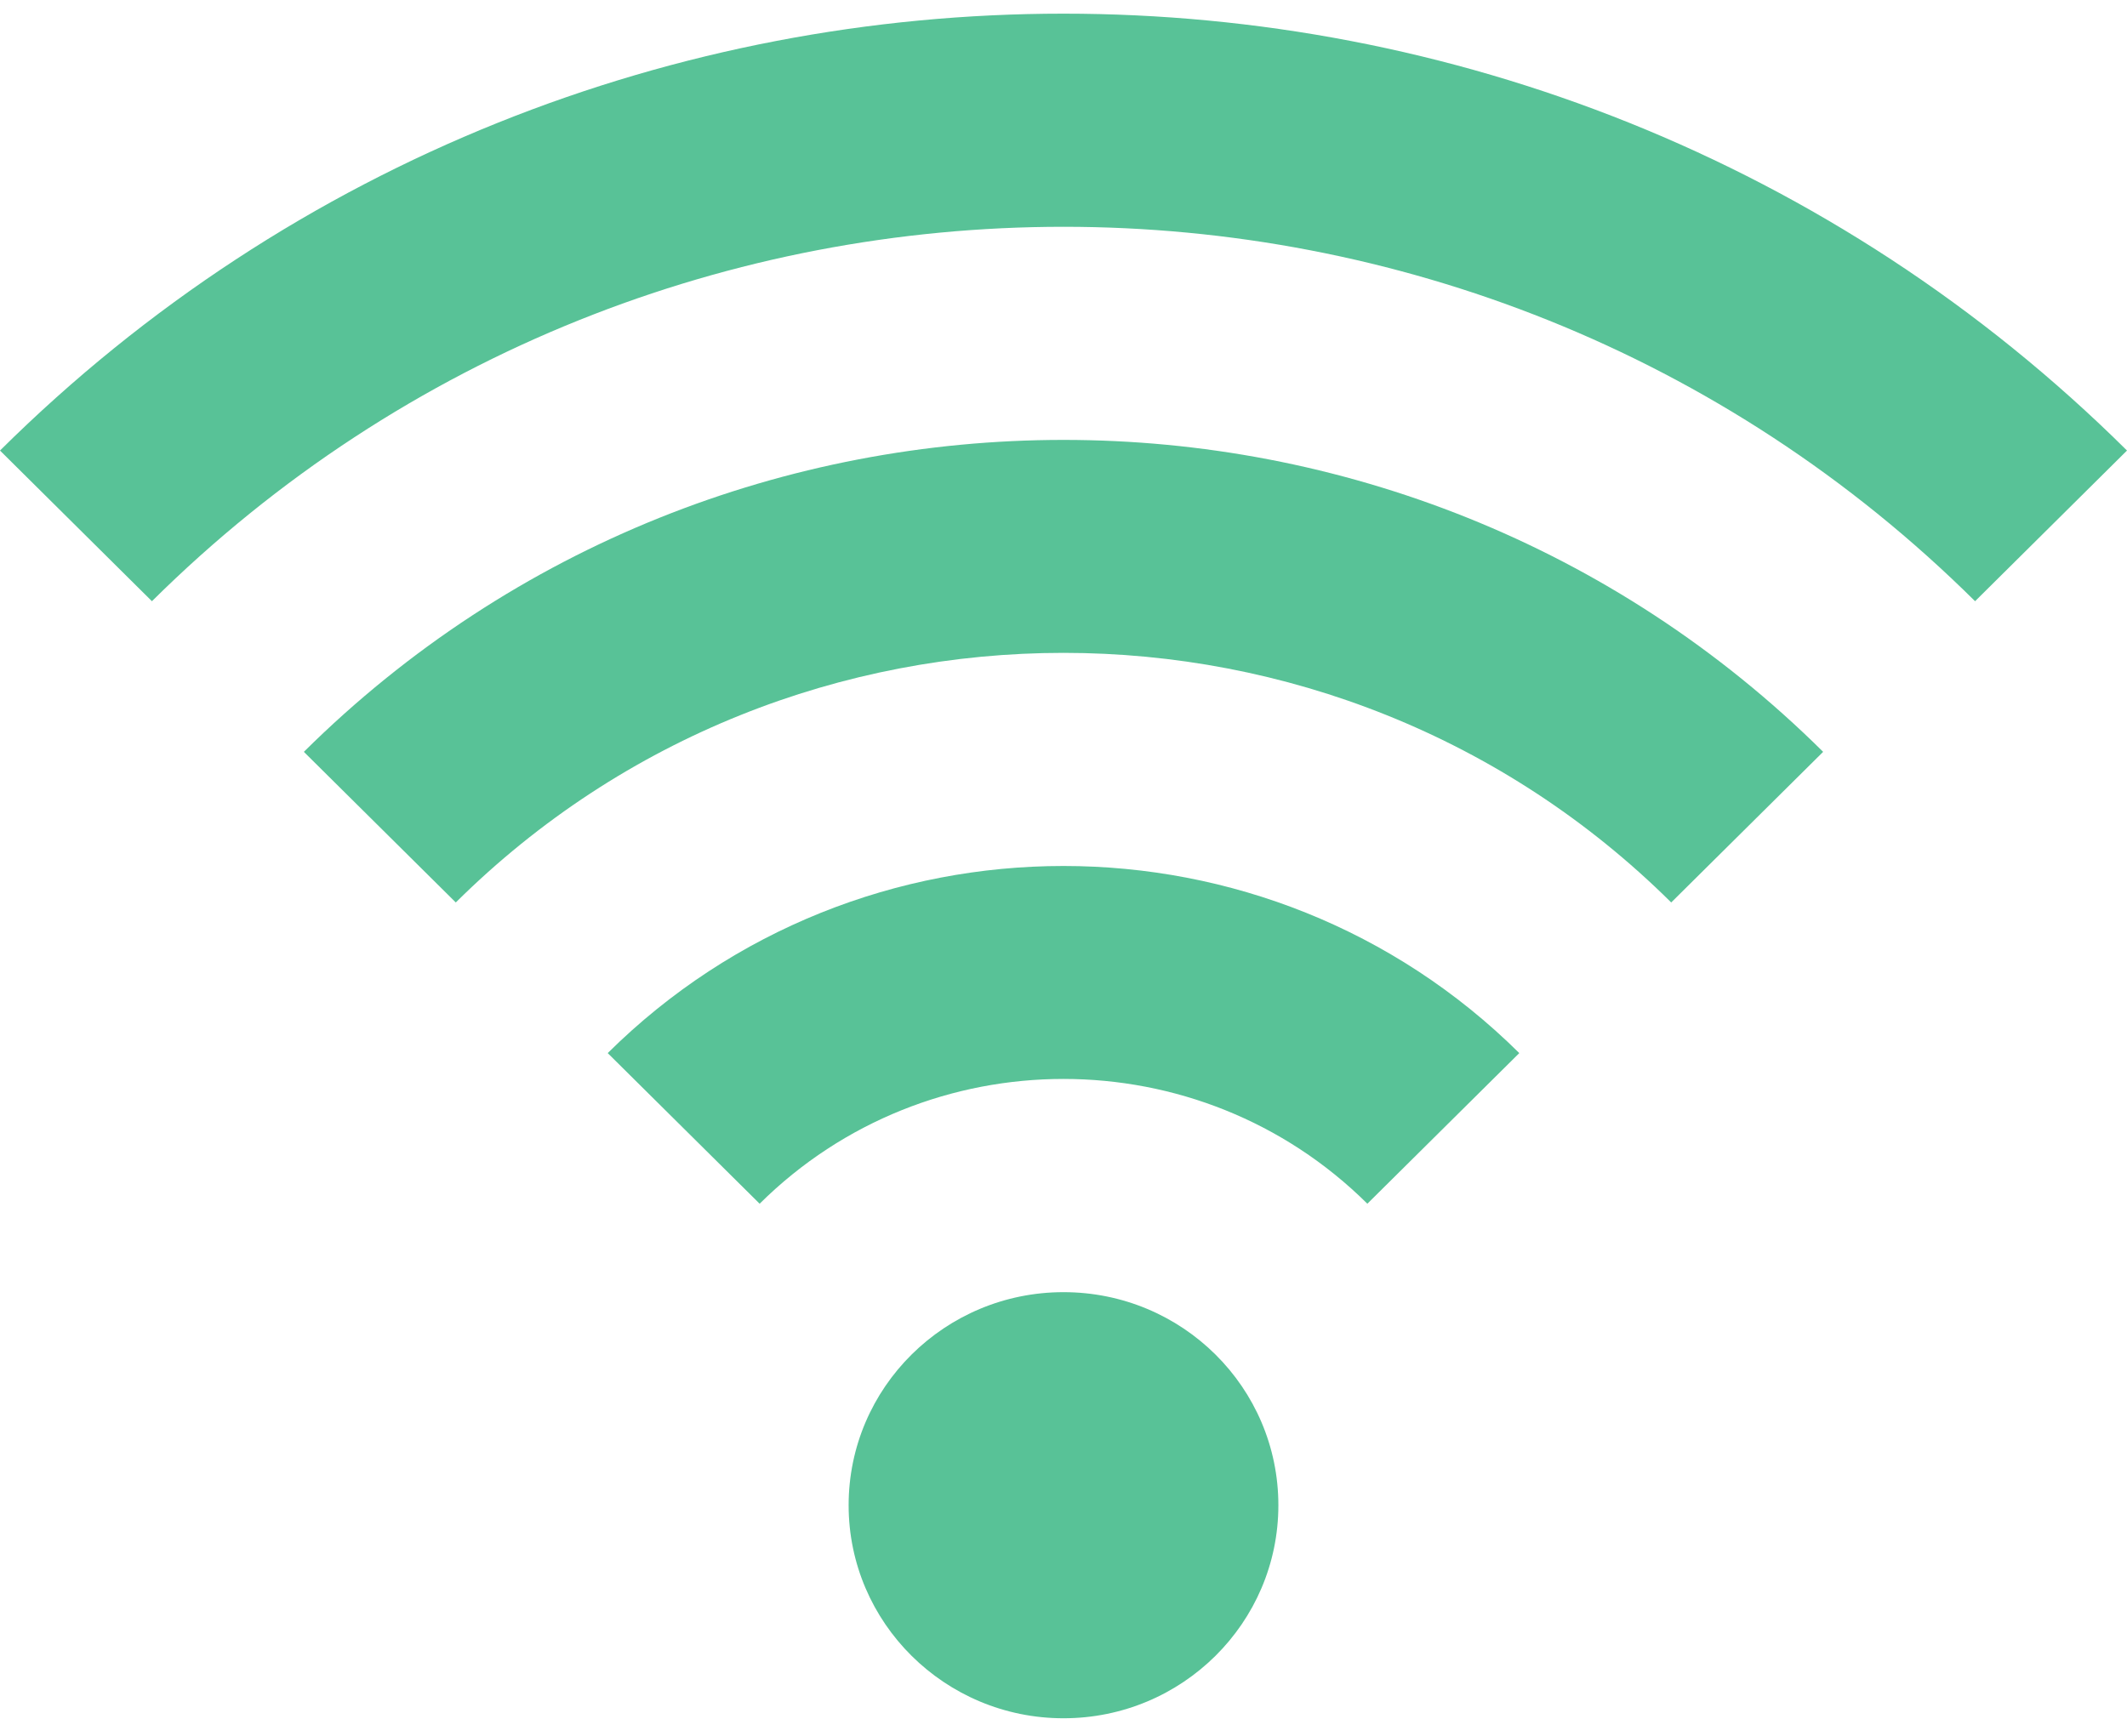 <?xml version="1.0" encoding="UTF-8"?>
<svg width="49px" height="40px" viewBox="0 0 49 40" version="1.1" xmlns="http://www.w3.org/2000/svg" xmlns:xlink="http://www.w3.org/1999/xlink">
    <!-- Generator: Sketch 51.3 (57544) - http://www.bohemiancoding.com/sketch -->
    <title>Fill 44</title>
    <desc>Created with Sketch.</desc>
    <defs></defs>
    <g id="Page-1" stroke="none" stroke-width="1" fill="none" fill-rule="evenodd">
        <g id="Desktop-HD-Copy" transform="translate(-955, -4577)" fill="#58C297">
            <g id="Group-18" transform="translate(0, 4267)">
                <g id="Group-17" transform="translate(125, 306.387)">
                    <path d="M830,13.995 L833.5,17.467 C845.1,5.963 863.905,5.963 875.5,17.467 L879,13.995 C865.47,0.572 843.53,0.572 830,13.995 Z M837,20.938 L840.5,24.409 C848.23,16.74 860.77,16.74 868.5,24.409 L872,20.938 C862.335,11.354 846.665,11.354 837,20.938 Z M844,27.88 L847.5,31.351 C851.365,27.517 857.635,27.517 861.5,31.351 L865,27.88 C859.2,22.131 849.8,22.131 844,27.88 Z M854.5,33.389 C851.77,33.389 849.55,35.584 849.55,38.299 C849.55,41.009 851.77,43.208 854.5,43.208 C857.235,43.208 859.45,41.009 859.45,38.299 C859.45,35.584 857.235,33.389 854.5,33.389 Z" id="Fill-44"></path>
                </g>
            </g>
        </g>
    </g>
</svg>
